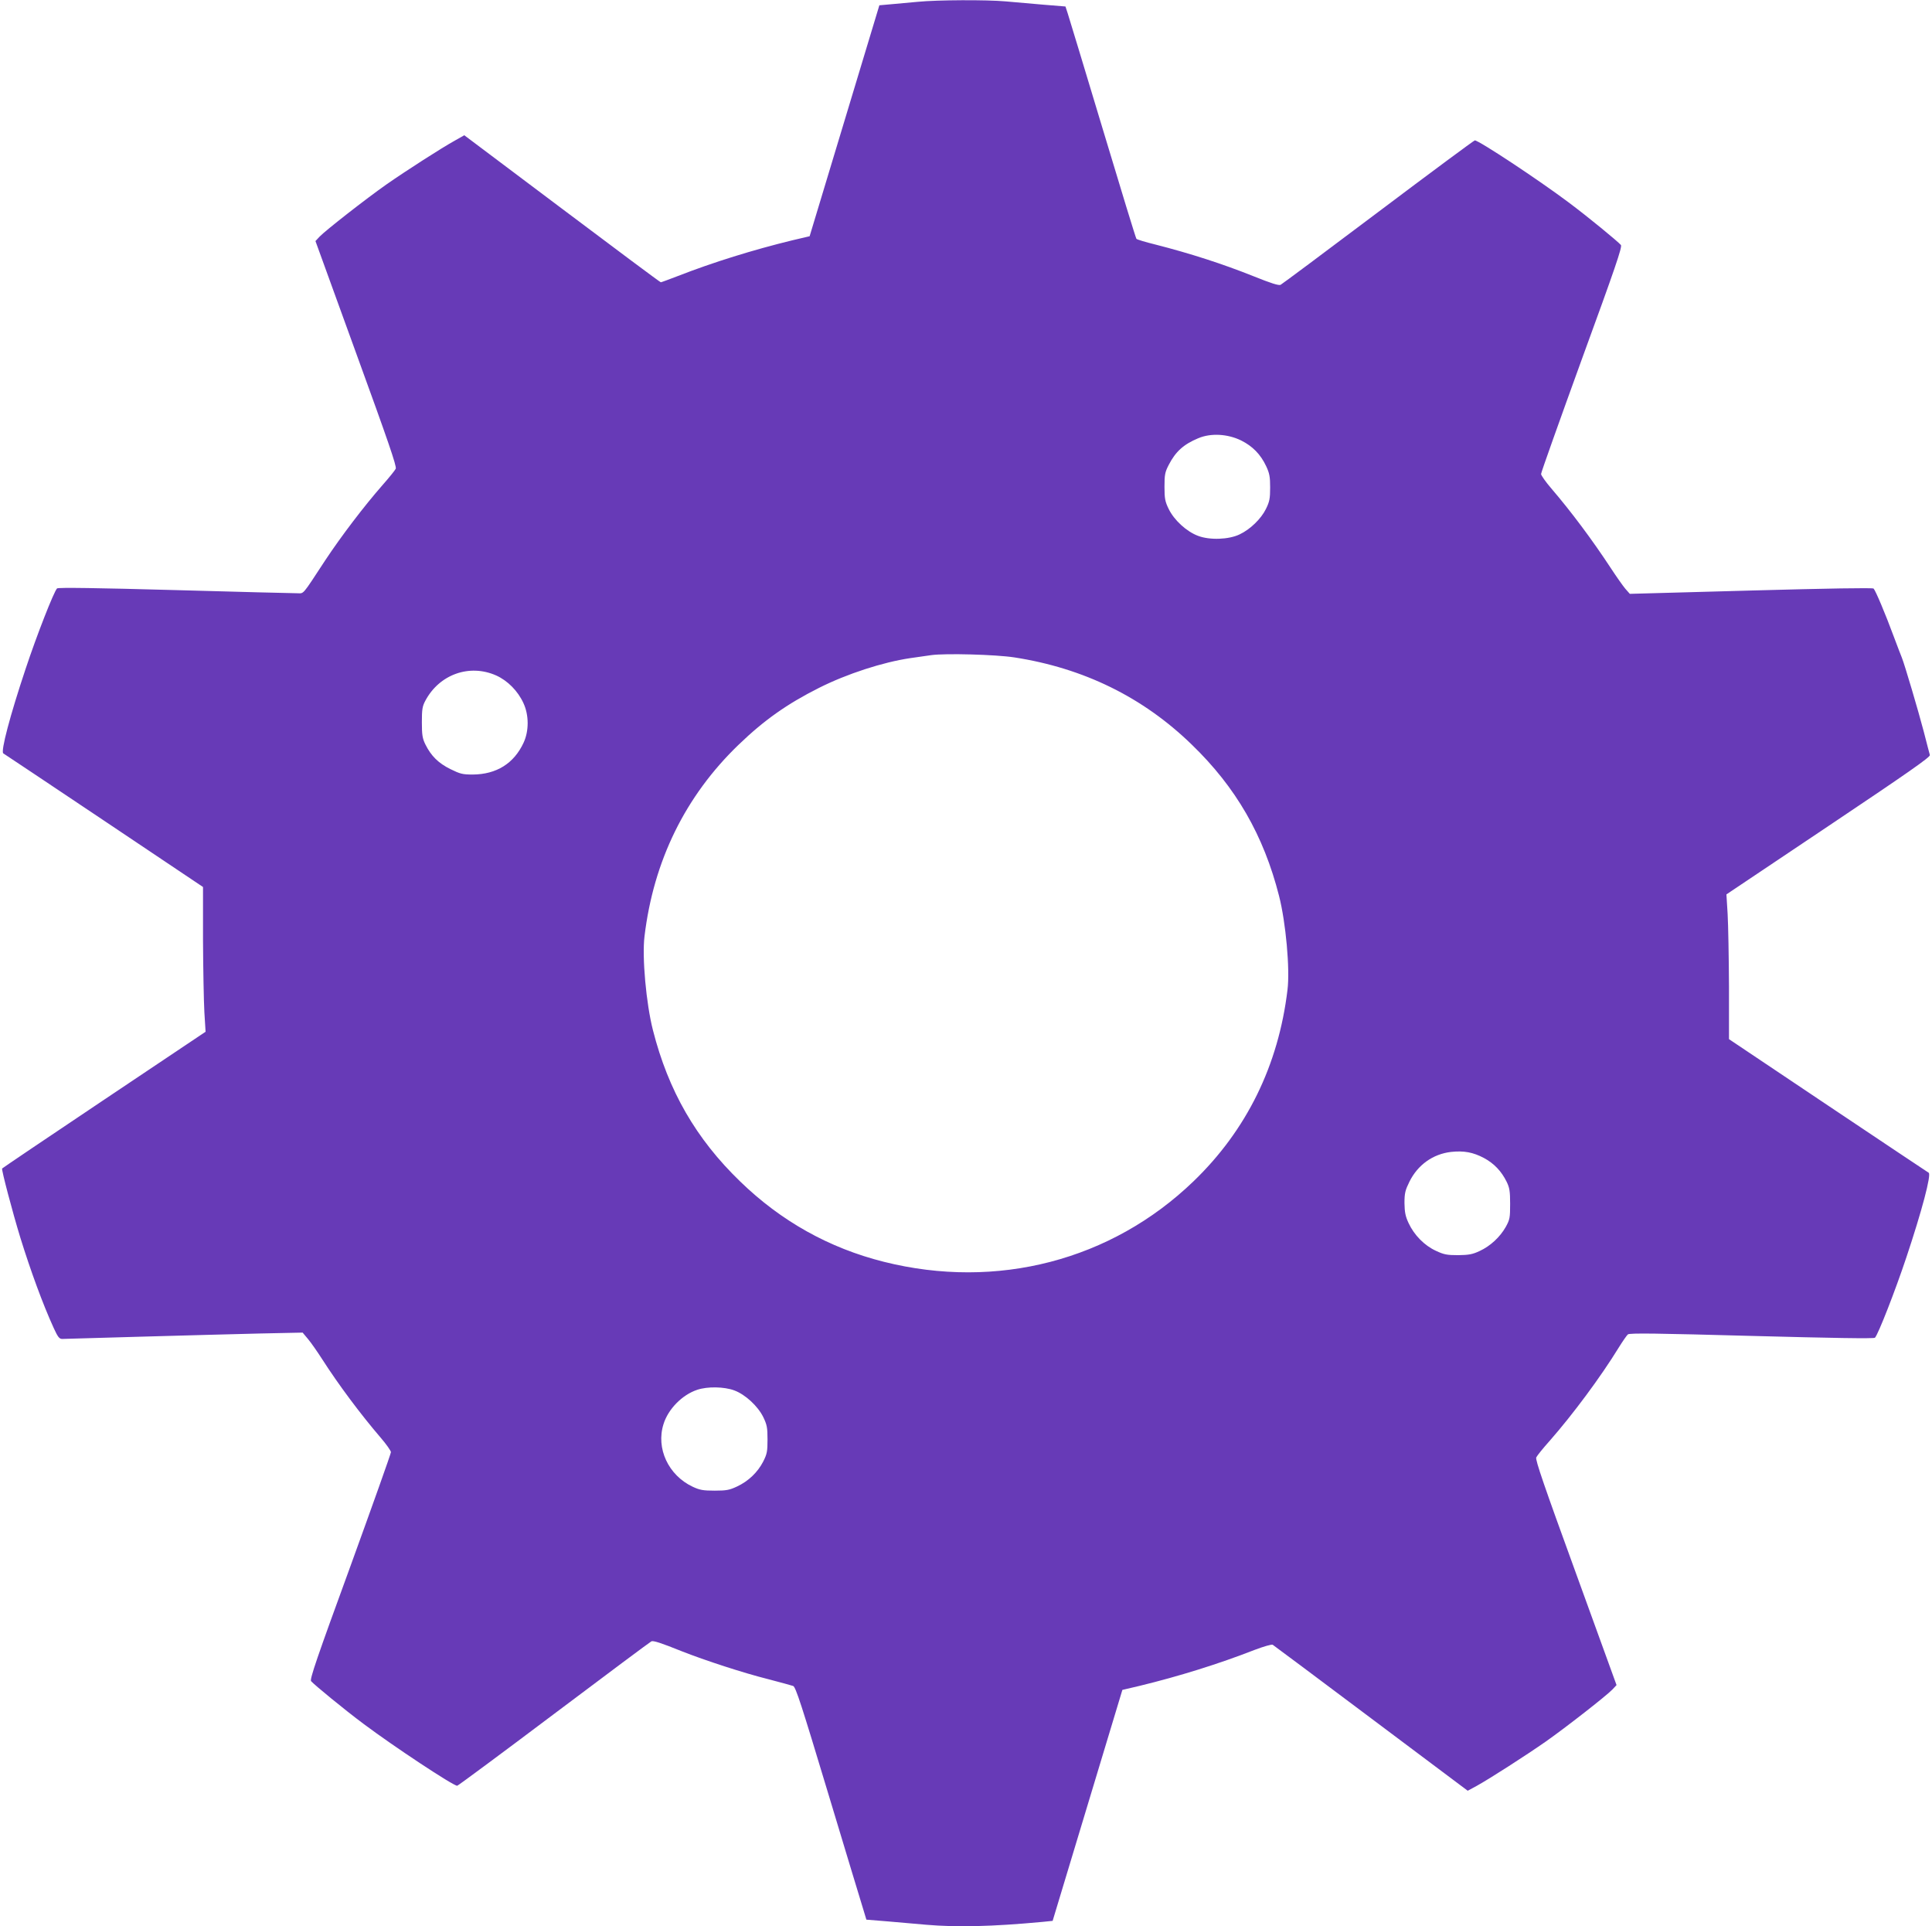 <?xml version="1.0" standalone="no"?>
<!DOCTYPE svg PUBLIC "-//W3C//DTD SVG 20010904//EN"
 "http://www.w3.org/TR/2001/REC-SVG-20010904/DTD/svg10.dtd">
<svg version="1.0" xmlns="http://www.w3.org/2000/svg"
 width="1280pt" height="1276pt" viewBox="0 0 1280 1276"
 preserveAspectRatio="xMidYMid meet">
<g transform="translate(0,1276) scale(0.1,-0.1)"
fill="#673ab7" stroke="none">
<path d="M6080 12748 c-52 -5 -131 -12 -175 -16 l-79 -7 -231 -765 -231 -765
-115 -27 c-259 -63 -526 -146 -759 -237 -58 -22 -108 -41 -112 -41 -4 0 -298
219 -654 487 l-648 487 -60 -34 c-89 -49 -324 -200 -456 -292 -134 -94 -404
-305 -443 -346 l-27 -29 270 -744 c210 -577 269 -748 262 -764 -5 -11 -45 -60
-89 -110 -120 -137 -271 -335 -377 -495 -159 -242 -140 -220 -188 -220 -24 0
-389 9 -811 21 -506 14 -772 18 -779 11 -21 -21 -134 -309 -208 -532 -103
-308 -167 -550 -148 -561 7 -4 308 -205 668 -446 l655 -439 0 -349 c1 -193 5
-408 9 -480 l8 -130 -672 -450 c-369 -247 -674 -453 -676 -456 -5 -8 68 -286
121 -459 68 -219 148 -438 221 -598 27 -59 37 -72 56 -72 13 0 248 7 523 15
275 8 628 17 785 21 l285 6 36 -43 c20 -24 62 -84 94 -134 107 -167 254 -364
387 -519 37 -43 68 -87 68 -96 0 -10 -122 -352 -270 -760 -220 -602 -269 -745
-259 -757 22 -25 220 -188 349 -284 196 -147 592 -409 619 -409 5 0 294 214
642 476 348 262 638 478 645 481 14 5 62 -10 201 -66 152 -60 409 -144 573
-185 80 -21 154 -41 165 -45 17 -7 56 -128 229 -702 115 -382 220 -728 233
-770 l23 -76 147 -12 c82 -7 195 -17 252 -22 200 -17 434 -12 766 19 l69 7
231 765 231 765 115 27 c259 63 523 145 761 238 61 23 113 38 120 34 7 -4 301
-224 653 -488 l639 -479 61 33 c88 49 323 200 455 292 134 94 404 305 443 346
l27 29 -270 744 c-210 577 -269 748 -262 764 5 11 45 61 89 110 152 173 338
423 457 617 26 42 54 82 61 88 12 10 197 7 821 -10 527 -14 809 -19 816 -12
21 21 134 310 208 532 103 308 167 550 148 561 -7 4 -308 205 -668 446 l-655
439 0 349 c-1 193 -5 409 -9 480 l-8 130 676 453 c521 349 676 457 672 470 -3
9 -21 80 -41 157 -35 134 -127 445 -145 489 -5 11 -29 75 -54 141 -55 149
-120 303 -133 316 -6 6 -301 1 -812 -13 l-803 -22 -30 34 c-16 19 -59 80 -95
135 -124 189 -263 375 -395 529 -37 43 -68 87 -68 96 0 10 122 352 270 760
220 602 269 745 259 757 -22 25 -220 188 -349 284 -196 147 -592 409 -619 409
-5 0 -294 -214 -642 -476 -348 -262 -638 -478 -645 -481 -14 -5 -62 10 -179
57 -205 82 -419 151 -650 210 -65 16 -122 33 -126 38 -4 4 -104 331 -223 727
-119 396 -224 741 -232 766 l-15 46 -147 12 c-81 7 -194 17 -251 22 -125 11
-449 10 -581 -3z m2143 -2906 c76 -38 129 -92 166 -171 22 -47 26 -70 26 -141
0 -73 -4 -93 -28 -142 -32 -65 -104 -135 -174 -168 -72 -35 -199 -39 -275 -10
-76 28 -159 104 -195 178 -24 49 -28 69 -28 147 0 79 3 97 28 145 46 89 98
136 196 177 83 35 194 29 284 -15z m-1503 -1437 c459 -71 852 -263 1176 -578
293 -283 476 -601 578 -1002 45 -176 73 -485 56 -622 -60 -501 -271 -930 -623
-1269 -544 -524 -1302 -721 -2051 -533 -363 91 -681 269 -952 532 -293 283
-476 601 -578 1002 -45 176 -73 485 -56 622 60 501 271 930 623 1269 169 163
322 271 533 377 187 94 423 170 604 197 41 6 104 15 140 20 94 13 427 4 550
-15z m-3432 -120 c75 -34 143 -102 180 -183 37 -80 37 -184 1 -262 -64 -138
-180 -210 -337 -211 -67 0 -83 4 -148 36 -79 39 -128 87 -166 164 -19 39 -23
62 -23 146 0 85 3 106 23 143 93 175 293 246 470 167z m6543 -3196 c67 -36
116 -87 151 -158 19 -39 23 -62 23 -146 0 -92 -2 -104 -29 -153 -38 -67 -102
-127 -174 -160 -47 -22 -72 -26 -142 -27 -73 0 -94 4 -147 29 -76 35 -144 104
-181 184 -21 45 -26 72 -27 132 0 66 5 85 33 142 55 111 155 183 276 197 84 9
145 -2 217 -40z m-4966 -1540 c73 -27 156 -104 192 -177 24 -50 28 -69 28
-147 0 -80 -3 -97 -29 -148 -36 -70 -98 -130 -174 -165 -49 -23 -70 -27 -147
-27 -76 0 -99 4 -146 26 -161 76 -244 254 -193 415 31 100 124 194 223 227 68
23 179 21 246 -4z"/>
</g>
</svg>
